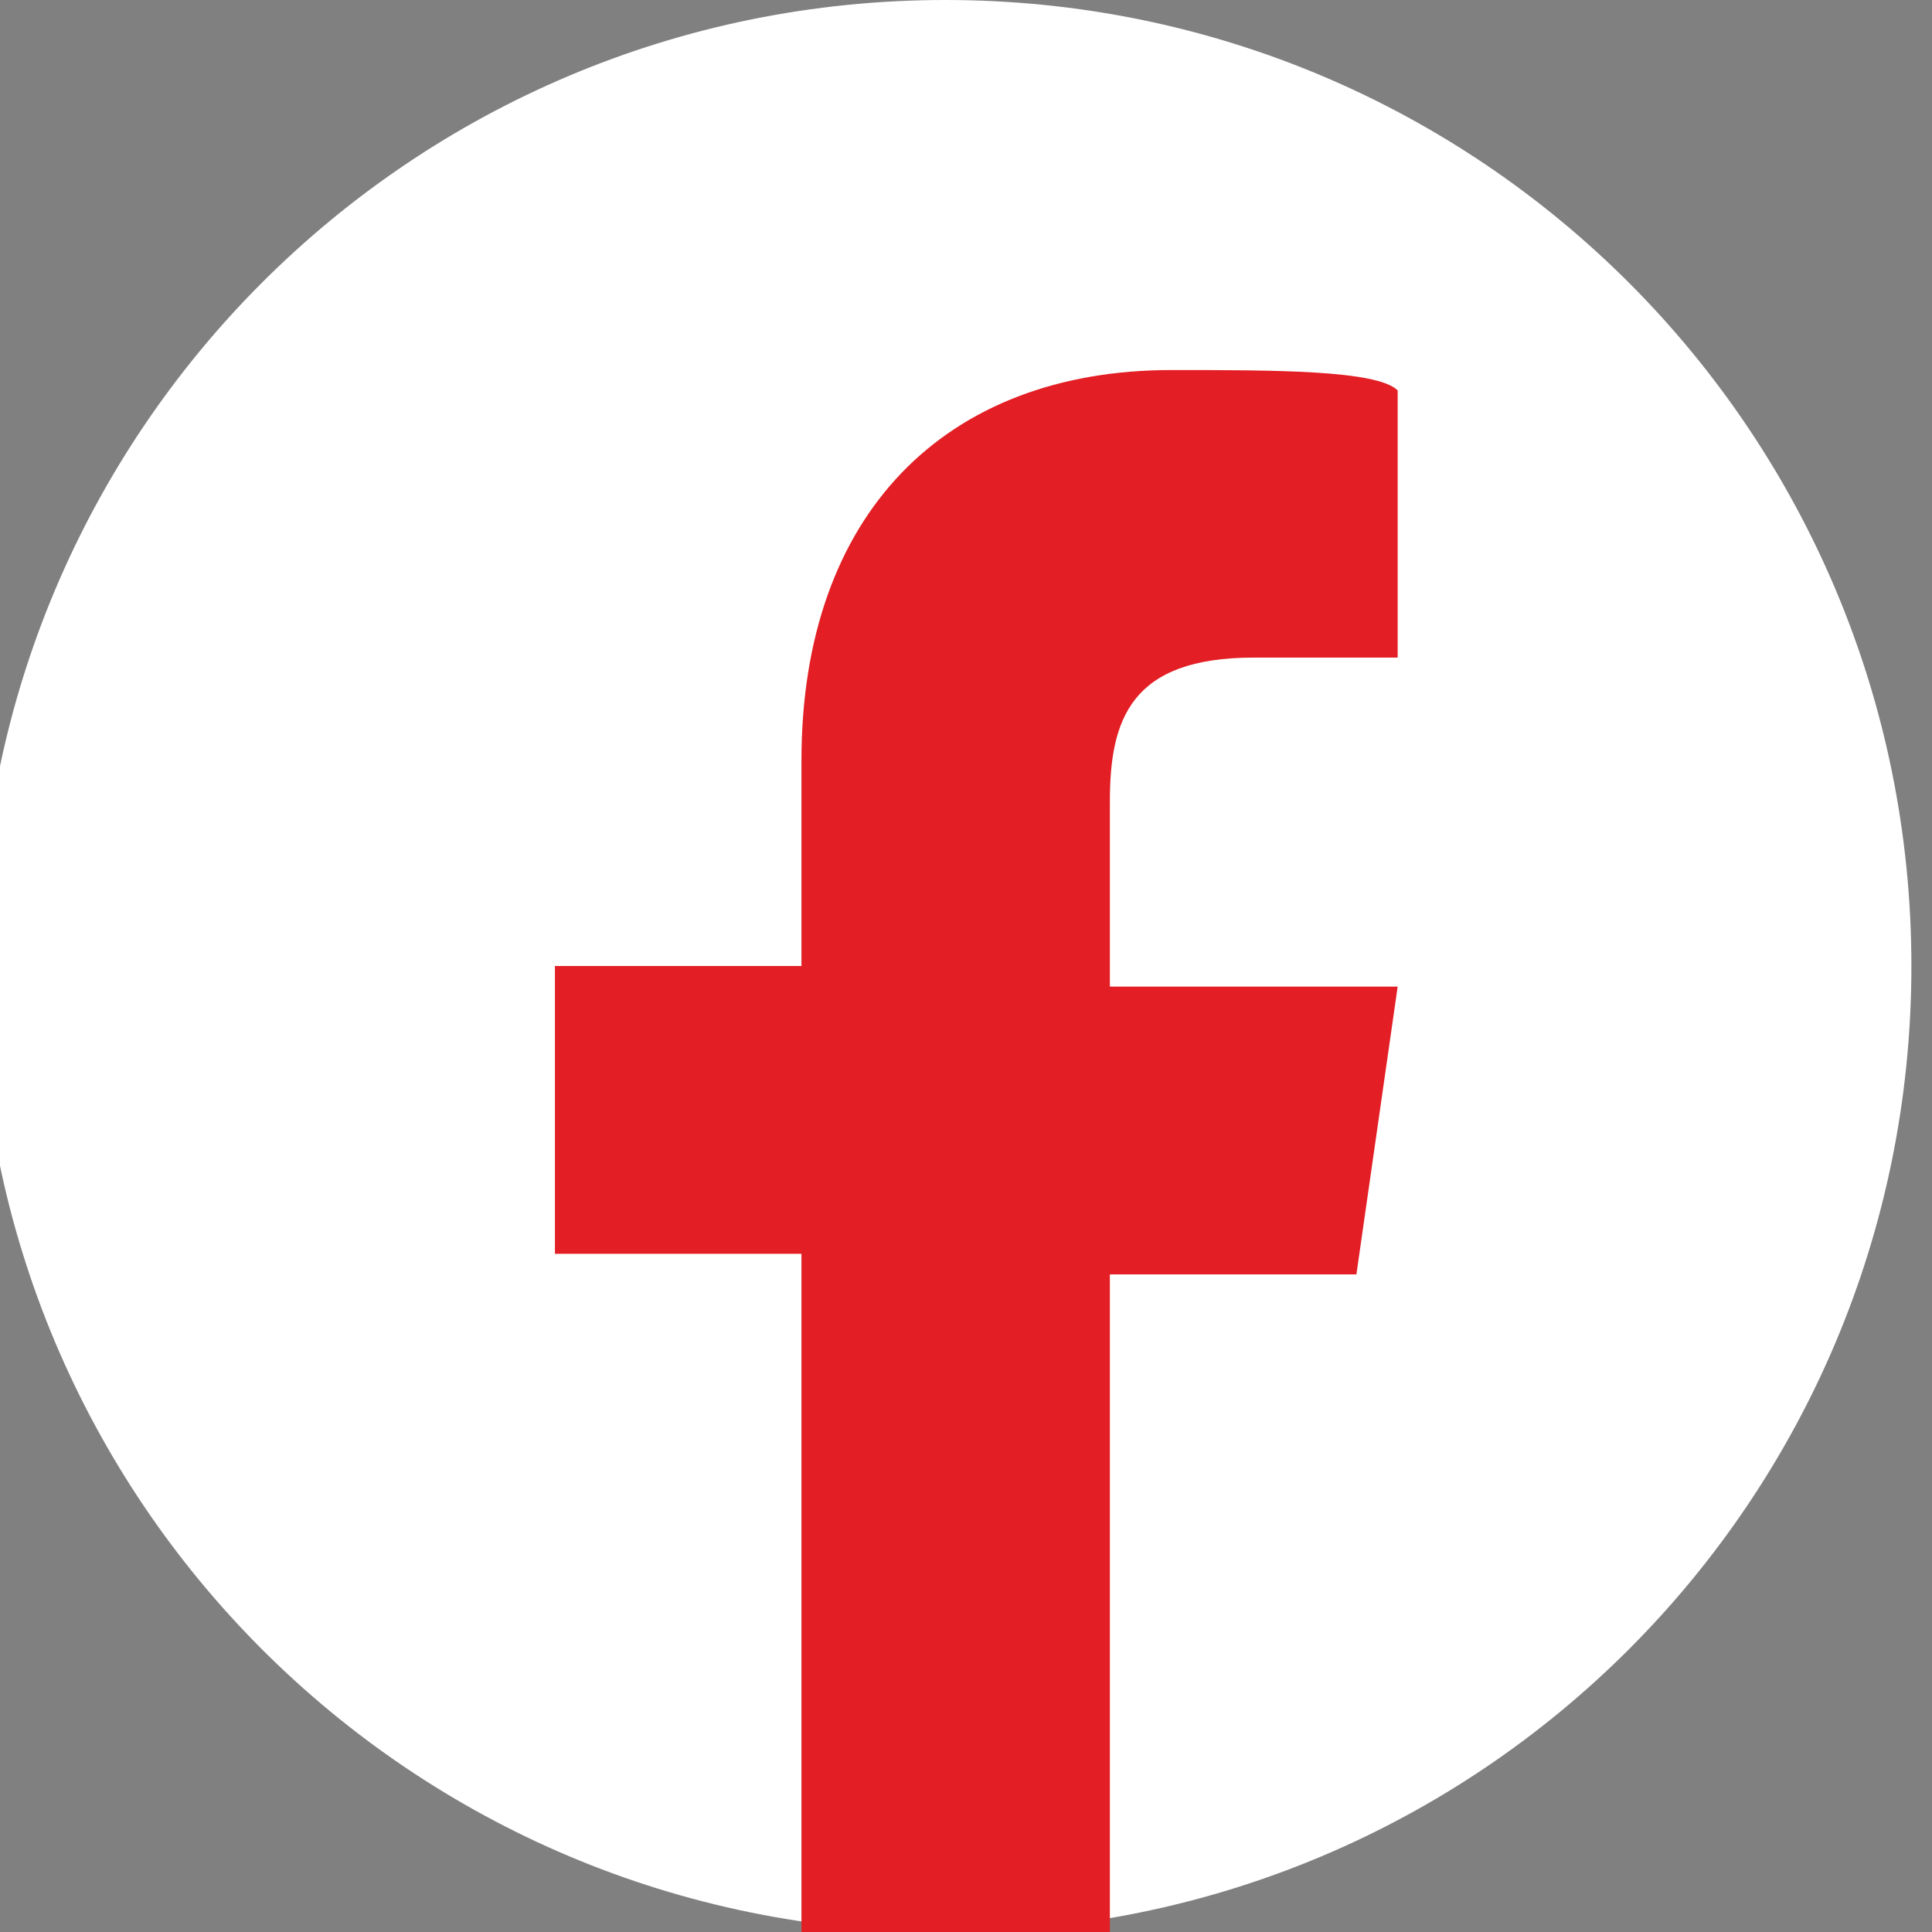 <?xml version="1.0" encoding="UTF-8"?>
<svg xmlns="http://www.w3.org/2000/svg" xmlns:xlink="http://www.w3.org/1999/xlink" width="30px" height="30px" viewBox="0 0 30 30" version="1.1">
<rect x="0" y="0" width="30" height="30" fill="#808080" stroke="none"/>
<defs>
<clipPath id="clip1">
  <path d="M 0 0 L 29.68 0 L 29.68 30 L 0 30 Z M 0 0 "/>
</clipPath>
</defs>
<g id="surface1">
<g clip-path="url(#clip1)" clip-rule="nonzero">
<path style=" stroke:none;fill-rule:nonzero;fill:rgb(100%,100%,100%);fill-opacity:1;" d="M 14.68 30 C 22.98 30 29.68 23.297 29.68 15 C 29.68 6.703 22.98 0 14.68 0 C 6.383 0 -0.32 6.703 -0.32 15 C -0.32 23.297 6.383 30 14.68 30 Z M 14.68 30 "/>
</g>
<path style=" stroke:none;fill-rule:nonzero;fill:rgb(89.02%,11.765%,14.118%);fill-opacity:1;" d="M 12.445 30.957 L 12.445 19.469 L 8.617 19.469 L 8.617 15 L 12.445 15 L 12.445 11.809 C 12.445 7.98 14.68 5.746 18.191 5.746 C 19.789 5.746 21.383 5.746 21.703 6.062 L 21.703 10.211 L 19.469 10.211 C 17.555 10.211 17.234 11.172 17.234 12.445 L 17.234 15.32 L 21.703 15.32 L 21.062 19.789 L 17.234 19.789 L 17.234 31.277 L 12.766 31.277 Z M 12.445 30.957 "/>
<path style="fill:none;stroke-width:2;stroke-linecap:butt;stroke-linejoin:miter;stroke:rgb(16.863%,16.471%,16.078%);stroke-opacity:1;stroke-miterlimit:22.926;" d="M 45.996 0 L 45.996 0 " transform="matrix(0.319,0,0,0.319,0,0)"/>
</g>
</svg>
